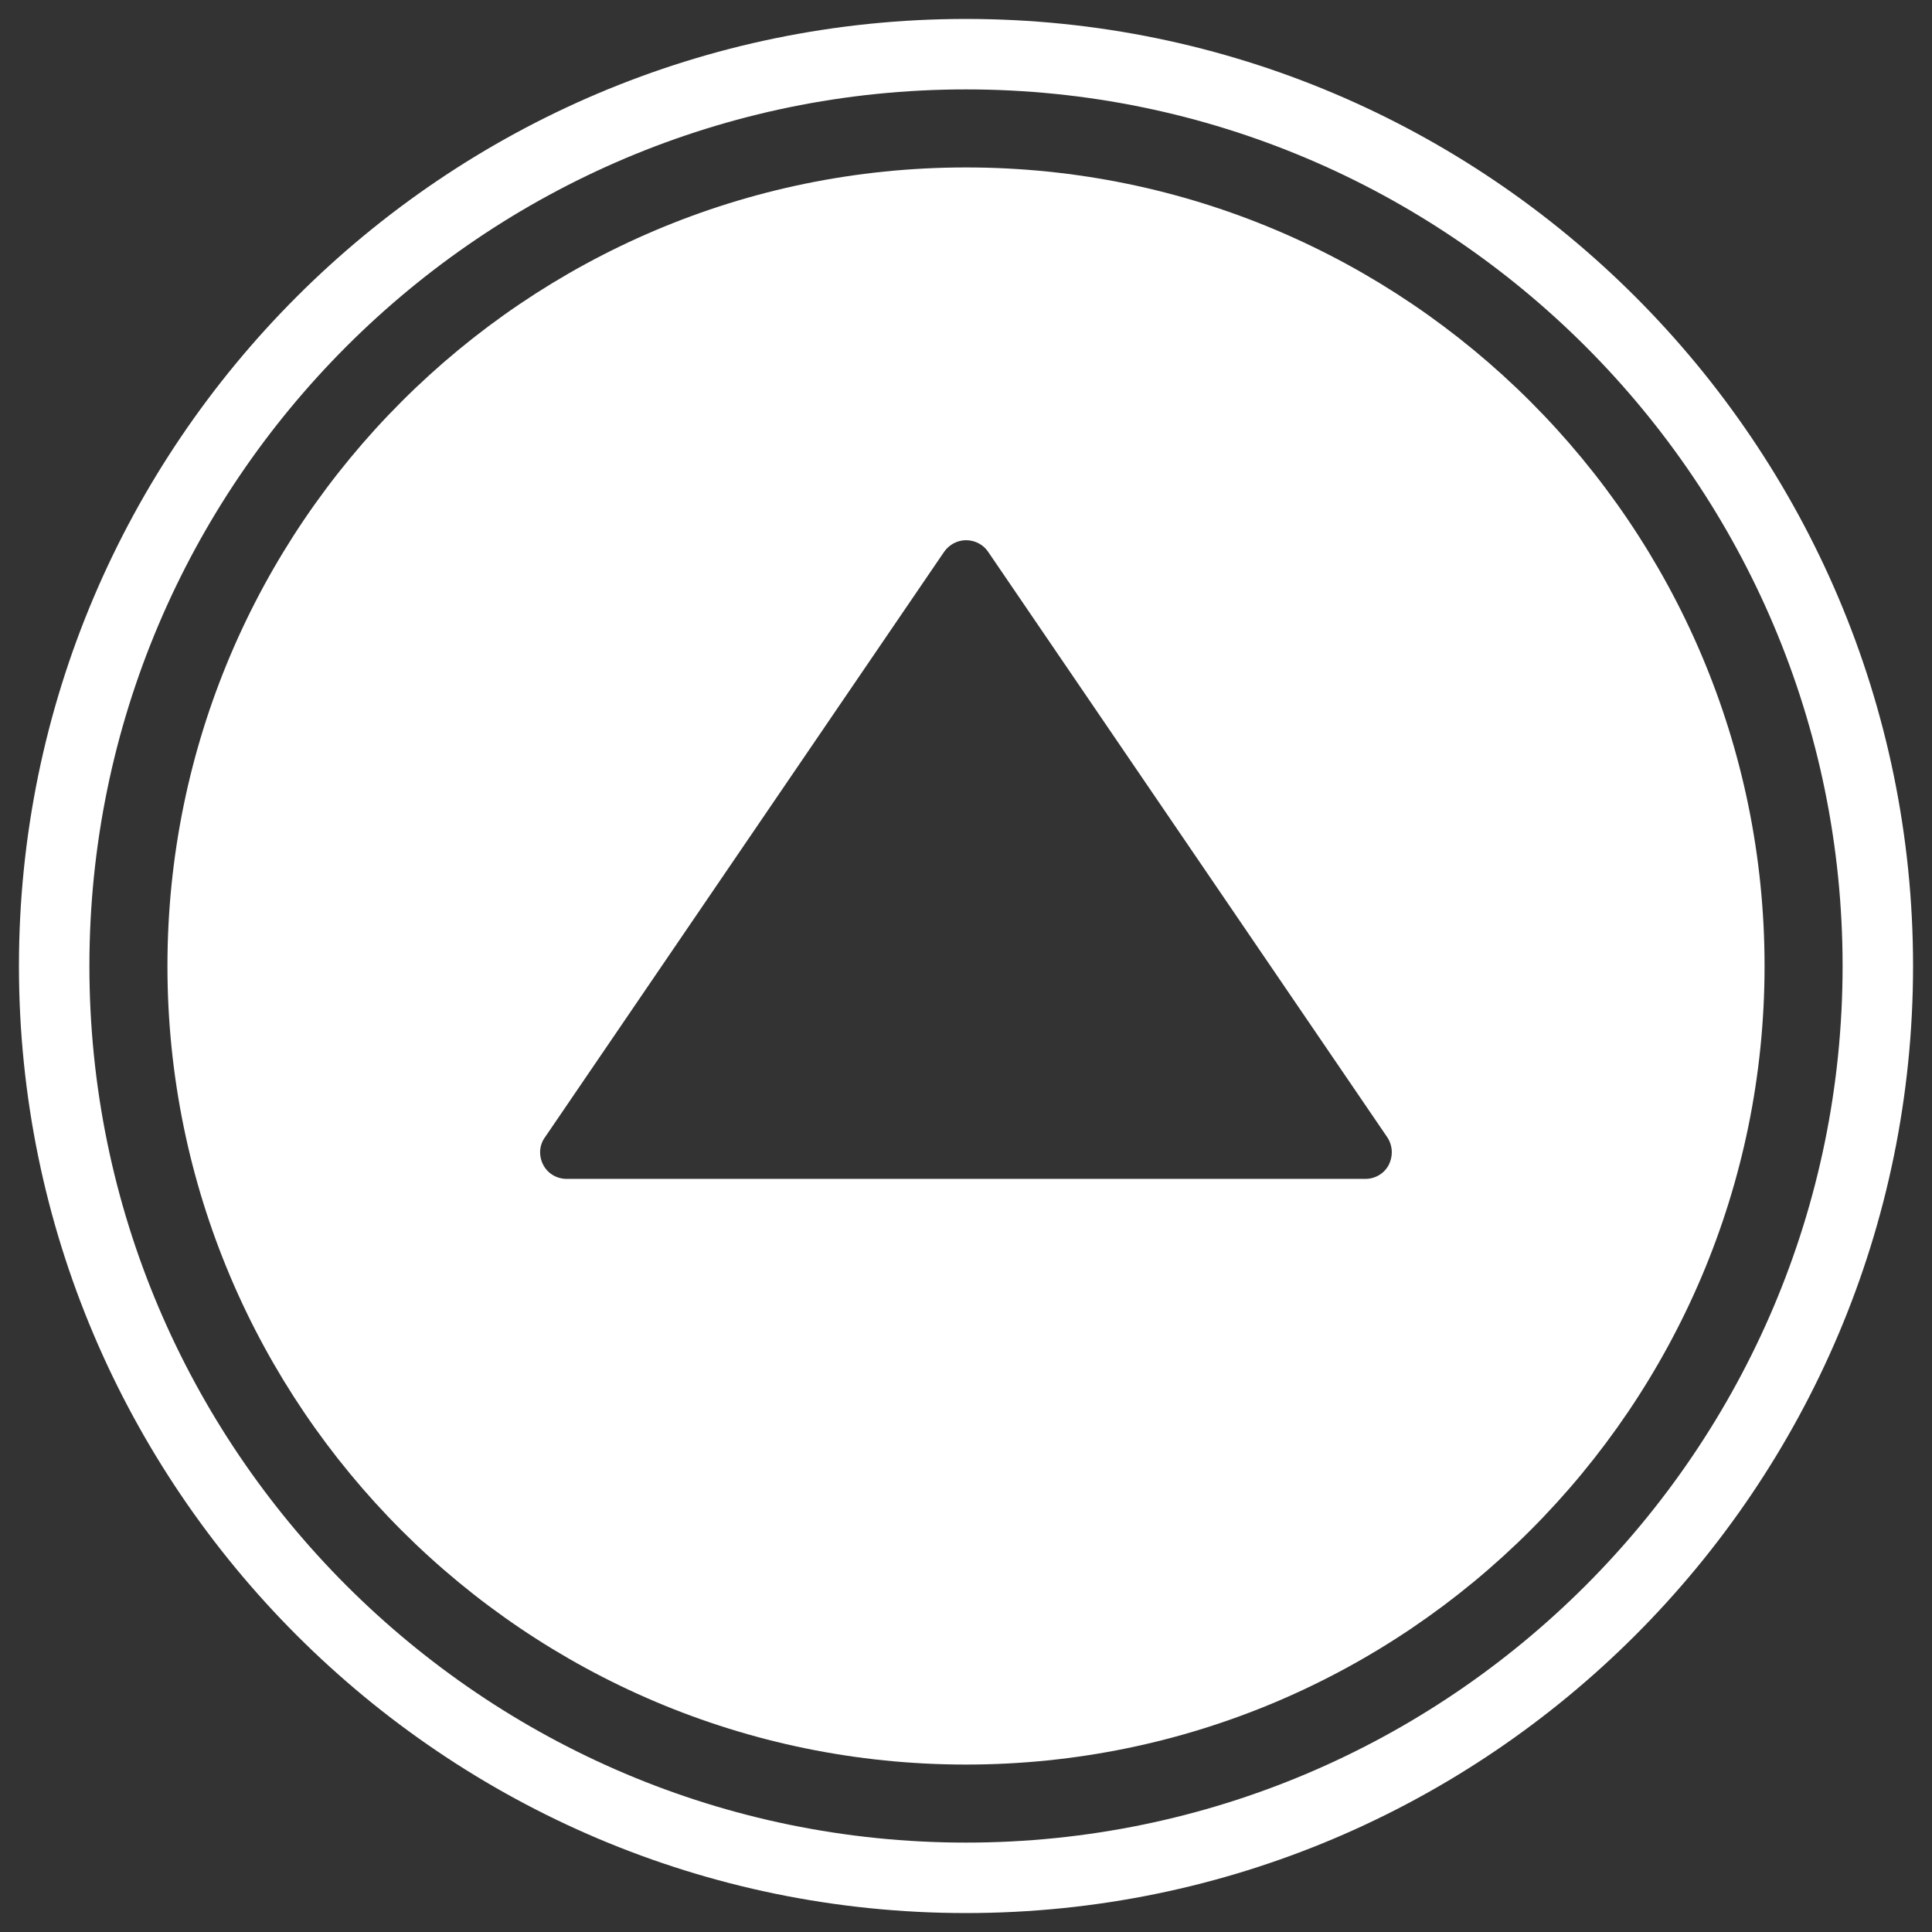 <?xml version="1.0" encoding="utf-8"?>
<!-- Generator: Adobe Illustrator 23.0.1, SVG Export Plug-In . SVG Version: 6.00 Build 0)  -->
<svg version="1.1" id="Capa_1" xmlns="http://www.w3.org/2000/svg" xmlns:xlink="http://www.w3.org/1999/xlink" x="0px" y="0px"
	 viewBox="0 0 51 51" style="enable-background:new 0 0 51 51;" xml:space="preserve">
<rect x="0" y="0" width="51" height="51" fill="#333333" stroke="none"/>
<style type="text/css">
	.st0{fill:#FFFFFF;}
</style>
<g>
	<path class="st0" d="M25.5,0.5c-13.78,0-25,11.22-25,25c0,13.78,11.22,25,25,25c13.78,0,25-11.22,25-25
		C50.5,11.72,39.28,0.5,25.5,0.5z M25.5,48.64c-12.76,0-23.14-10.38-23.14-23.14c0-12.76,10.38-23.14,23.14-23.14
		c12.76,0,23.14,10.38,23.14,23.14C48.64,38.26,38.26,48.64,25.5,48.64z"/>
	<path class="st0" d="M4.42,25.5c0,11.63,9.46,21.08,21.08,21.08s21.08-9.46,21.08-21.08S37.13,4.42,25.5,4.42S4.42,13.88,4.42,25.5
		z M26.08,14.56l10.54,15.46c0.08,0.12,0.12,0.26,0.12,0.4c0,0.11-0.03,0.23-0.08,0.33c-0.12,0.23-0.36,0.37-0.62,0.37H14.96
		c-0.26,0-0.5-0.14-0.62-0.37c-0.12-0.23-0.11-0.51,0.04-0.72l10.54-15.46c0.13-0.19,0.35-0.31,0.58-0.31S25.95,14.37,26.08,14.56z"
		/>
</g>
</svg>

